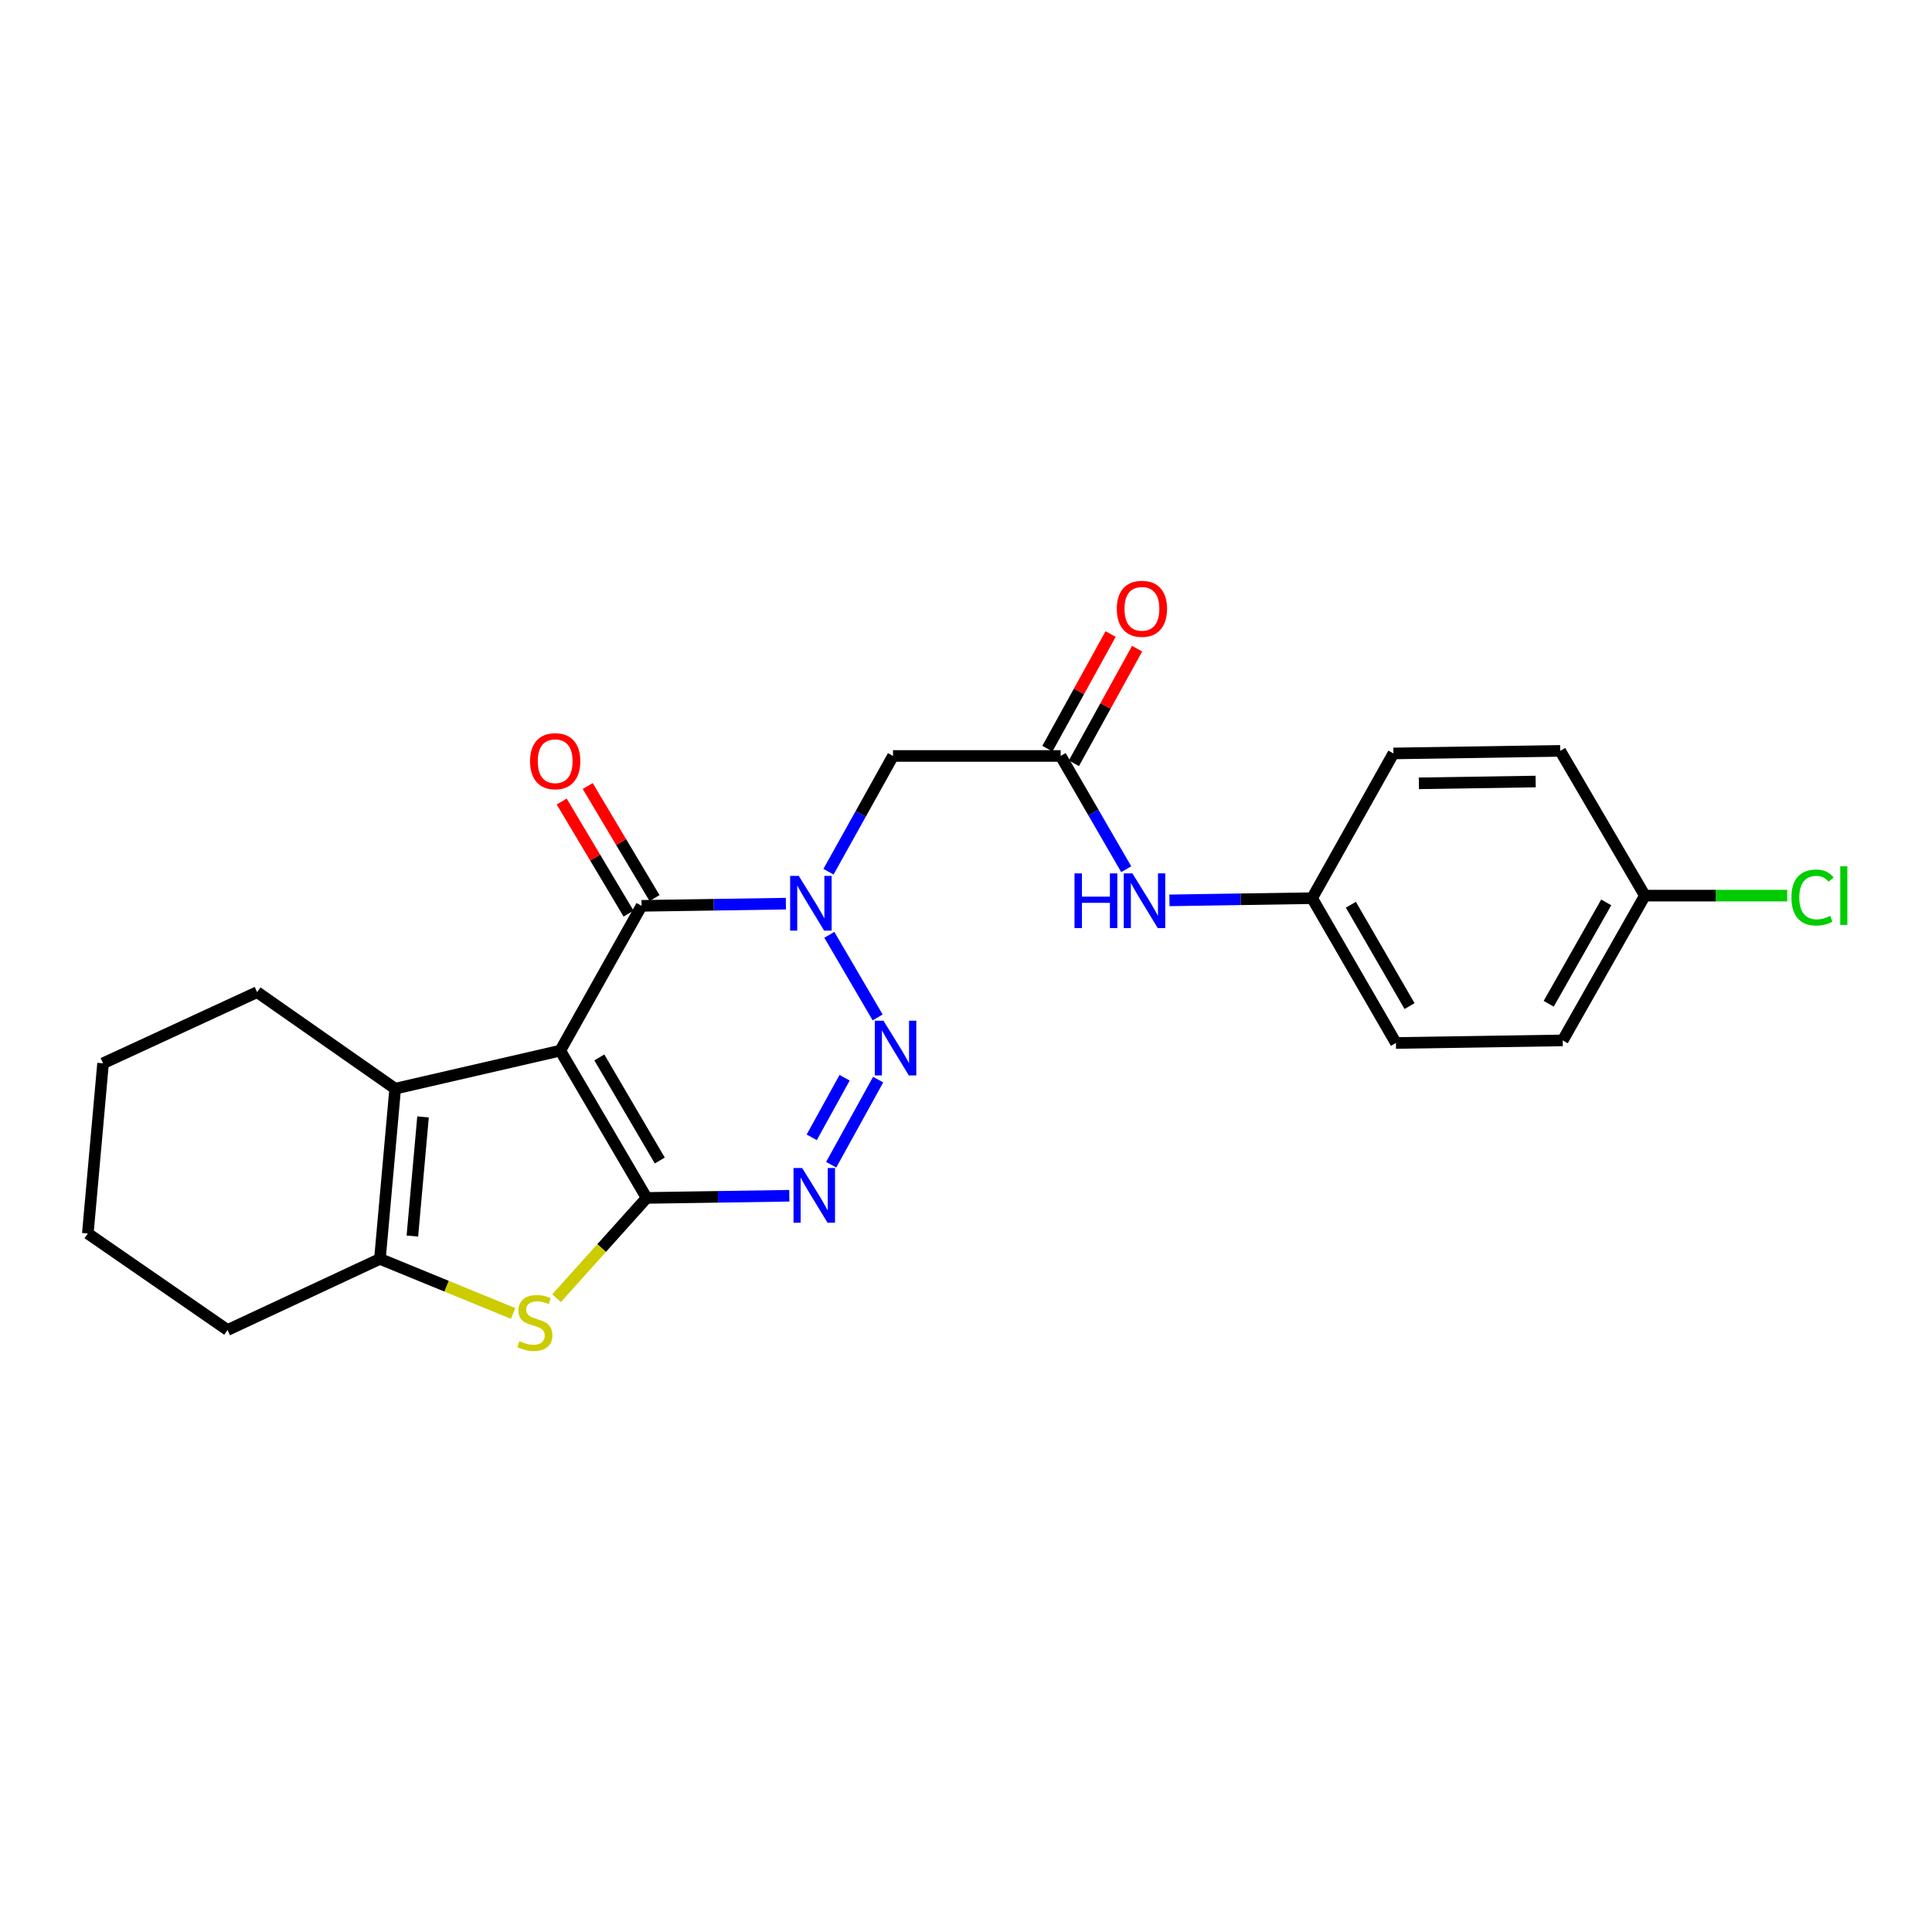 <?xml version='1.0' encoding='iso-8859-1'?>
<svg version='1.1' baseProfile='full'
              xmlns='http://www.w3.org/2000/svg'
                      xmlns:rdkit='http://www.rdkit.org/xml'
                      xmlns:xlink='http://www.w3.org/1999/xlink'
                  xml:space='preserve'
width='1000px' height='1000px' viewBox='0 0 1000 1000'>
<!-- END OF HEADER -->
<rect style='opacity:1.0;fill:#FFFFFF;stroke:none' width='1000' height='1000' x='0' y='0'> </rect>
<path class='bond-0' d='M 289.989,543.806 L 334.693,620.045' style='fill:none;fill-rule:evenodd;stroke:#000000;stroke-width:6px;stroke-linecap:butt;stroke-linejoin:miter;stroke-opacity:1' />
<path class='bond-0' d='M 310.21,547.317 L 341.503,600.685' style='fill:none;fill-rule:evenodd;stroke:#000000;stroke-width:6px;stroke-linecap:butt;stroke-linejoin:miter;stroke-opacity:1' />
<path class='bond-4' d='M 289.989,543.806 L 332.064,468.863' style='fill:none;fill-rule:evenodd;stroke:#000000;stroke-width:6px;stroke-linecap:butt;stroke-linejoin:miter;stroke-opacity:1' />
<path class='bond-6' d='M 289.989,543.806 L 204.54,563.495' style='fill:none;fill-rule:evenodd;stroke:#000000;stroke-width:6px;stroke-linecap:butt;stroke-linejoin:miter;stroke-opacity:1' />
<path class='bond-3' d='M 334.693,620.045 L 371.624,619.482' style='fill:none;fill-rule:evenodd;stroke:#000000;stroke-width:6px;stroke-linecap:butt;stroke-linejoin:miter;stroke-opacity:1' />
<path class='bond-3' d='M 371.624,619.482 L 408.555,618.919' style='fill:none;fill-rule:evenodd;stroke:#0000FF;stroke-width:6px;stroke-linecap:butt;stroke-linejoin:miter;stroke-opacity:1' />
<path class='bond-5' d='M 334.693,620.045 L 311.391,645.991' style='fill:none;fill-rule:evenodd;stroke:#000000;stroke-width:6px;stroke-linecap:butt;stroke-linejoin:miter;stroke-opacity:1' />
<path class='bond-5' d='M 311.391,645.991 L 288.09,671.936' style='fill:none;fill-rule:evenodd;stroke:#CCCC00;stroke-width:6px;stroke-linecap:butt;stroke-linejoin:miter;stroke-opacity:1' />
<path class='bond-1' d='M 406.783,467.728 L 369.424,468.296' style='fill:none;fill-rule:evenodd;stroke:#0000FF;stroke-width:6px;stroke-linecap:butt;stroke-linejoin:miter;stroke-opacity:1' />
<path class='bond-1' d='M 369.424,468.296 L 332.064,468.863' style='fill:none;fill-rule:evenodd;stroke:#000000;stroke-width:6px;stroke-linecap:butt;stroke-linejoin:miter;stroke-opacity:1' />
<path class='bond-2' d='M 429.265,483.862 L 454.267,526.617' style='fill:none;fill-rule:evenodd;stroke:#0000FF;stroke-width:6px;stroke-linecap:butt;stroke-linejoin:miter;stroke-opacity:1' />
<path class='bond-8' d='M 428.825,451.189 L 445.521,421.236' style='fill:none;fill-rule:evenodd;stroke:#0000FF;stroke-width:6px;stroke-linecap:butt;stroke-linejoin:miter;stroke-opacity:1' />
<path class='bond-8' d='M 445.521,421.236 L 462.217,391.283' style='fill:none;fill-rule:evenodd;stroke:#000000;stroke-width:6px;stroke-linecap:butt;stroke-linejoin:miter;stroke-opacity:1' />
<path class='bond-25' d='M 454.525,558.811 L 430.222,602.852' style='fill:none;fill-rule:evenodd;stroke:#0000FF;stroke-width:6px;stroke-linecap:butt;stroke-linejoin:miter;stroke-opacity:1' />
<path class='bond-25' d='M 437.162,557.848 L 420.15,588.676' style='fill:none;fill-rule:evenodd;stroke:#0000FF;stroke-width:6px;stroke-linecap:butt;stroke-linejoin:miter;stroke-opacity:1' />
<path class='bond-11' d='M 338.792,464.85 L 321.492,435.846' style='fill:none;fill-rule:evenodd;stroke:#000000;stroke-width:6px;stroke-linecap:butt;stroke-linejoin:miter;stroke-opacity:1' />
<path class='bond-11' d='M 321.492,435.846 L 304.193,406.841' style='fill:none;fill-rule:evenodd;stroke:#FF0000;stroke-width:6px;stroke-linecap:butt;stroke-linejoin:miter;stroke-opacity:1' />
<path class='bond-11' d='M 325.336,472.876 L 308.037,443.871' style='fill:none;fill-rule:evenodd;stroke:#000000;stroke-width:6px;stroke-linecap:butt;stroke-linejoin:miter;stroke-opacity:1' />
<path class='bond-11' d='M 308.037,443.871 L 290.737,414.867' style='fill:none;fill-rule:evenodd;stroke:#FF0000;stroke-width:6px;stroke-linecap:butt;stroke-linejoin:miter;stroke-opacity:1' />
<path class='bond-24' d='M 265.599,679.848 L 231.126,665.723' style='fill:none;fill-rule:evenodd;stroke:#CCCC00;stroke-width:6px;stroke-linecap:butt;stroke-linejoin:miter;stroke-opacity:1' />
<path class='bond-24' d='M 231.126,665.723 L 196.654,651.598' style='fill:none;fill-rule:evenodd;stroke:#000000;stroke-width:6px;stroke-linecap:butt;stroke-linejoin:miter;stroke-opacity:1' />
<path class='bond-7' d='M 204.54,563.495 L 196.654,651.598' style='fill:none;fill-rule:evenodd;stroke:#000000;stroke-width:6px;stroke-linecap:butt;stroke-linejoin:miter;stroke-opacity:1' />
<path class='bond-7' d='M 218.962,578.107 L 213.442,639.779' style='fill:none;fill-rule:evenodd;stroke:#000000;stroke-width:6px;stroke-linecap:butt;stroke-linejoin:miter;stroke-opacity:1' />
<path class='bond-15' d='M 204.54,563.495 L 133.096,513.533' style='fill:none;fill-rule:evenodd;stroke:#000000;stroke-width:6px;stroke-linecap:butt;stroke-linejoin:miter;stroke-opacity:1' />
<path class='bond-16' d='M 196.654,651.598 L 117.769,688.408' style='fill:none;fill-rule:evenodd;stroke:#000000;stroke-width:6px;stroke-linecap:butt;stroke-linejoin:miter;stroke-opacity:1' />
<path class='bond-9' d='M 462.217,391.283 L 548.989,391.283' style='fill:none;fill-rule:evenodd;stroke:#000000;stroke-width:6px;stroke-linecap:butt;stroke-linejoin:miter;stroke-opacity:1' />
<path class='bond-10' d='M 548.989,391.283 L 565.961,420.592' style='fill:none;fill-rule:evenodd;stroke:#000000;stroke-width:6px;stroke-linecap:butt;stroke-linejoin:miter;stroke-opacity:1' />
<path class='bond-10' d='M 565.961,420.592 L 582.934,449.901' style='fill:none;fill-rule:evenodd;stroke:#0000FF;stroke-width:6px;stroke-linecap:butt;stroke-linejoin:miter;stroke-opacity:1' />
<path class='bond-12' d='M 555.848,395.068 L 572.209,365.412' style='fill:none;fill-rule:evenodd;stroke:#000000;stroke-width:6px;stroke-linecap:butt;stroke-linejoin:miter;stroke-opacity:1' />
<path class='bond-12' d='M 572.209,365.412 L 588.571,335.756' style='fill:none;fill-rule:evenodd;stroke:#FF0000;stroke-width:6px;stroke-linecap:butt;stroke-linejoin:miter;stroke-opacity:1' />
<path class='bond-12' d='M 542.13,387.499 L 558.491,357.843' style='fill:none;fill-rule:evenodd;stroke:#000000;stroke-width:6px;stroke-linecap:butt;stroke-linejoin:miter;stroke-opacity:1' />
<path class='bond-12' d='M 558.491,357.843 L 574.852,328.188' style='fill:none;fill-rule:evenodd;stroke:#FF0000;stroke-width:6px;stroke-linecap:butt;stroke-linejoin:miter;stroke-opacity:1' />
<path class='bond-13' d='M 605.297,466.028 L 642.219,465.461' style='fill:none;fill-rule:evenodd;stroke:#0000FF;stroke-width:6px;stroke-linecap:butt;stroke-linejoin:miter;stroke-opacity:1' />
<path class='bond-13' d='M 642.219,465.461 L 679.142,464.894' style='fill:none;fill-rule:evenodd;stroke:#000000;stroke-width:6px;stroke-linecap:butt;stroke-linejoin:miter;stroke-opacity:1' />
<path class='bond-18' d='M 679.142,464.894 L 721.226,389.978' style='fill:none;fill-rule:evenodd;stroke:#000000;stroke-width:6px;stroke-linecap:butt;stroke-linejoin:miter;stroke-opacity:1' />
<path class='bond-19' d='M 679.142,464.894 L 722.532,539.845' style='fill:none;fill-rule:evenodd;stroke:#000000;stroke-width:6px;stroke-linecap:butt;stroke-linejoin:miter;stroke-opacity:1' />
<path class='bond-19' d='M 699.209,468.287 L 729.583,520.753' style='fill:none;fill-rule:evenodd;stroke:#000000;stroke-width:6px;stroke-linecap:butt;stroke-linejoin:miter;stroke-opacity:1' />
<path class='bond-14' d='M 851.388,463.571 L 808.859,538.514' style='fill:none;fill-rule:evenodd;stroke:#000000;stroke-width:6px;stroke-linecap:butt;stroke-linejoin:miter;stroke-opacity:1' />
<path class='bond-14' d='M 831.382,467.08 L 801.612,519.54' style='fill:none;fill-rule:evenodd;stroke:#000000;stroke-width:6px;stroke-linecap:butt;stroke-linejoin:miter;stroke-opacity:1' />
<path class='bond-17' d='M 851.388,463.571 L 888.225,463.571' style='fill:none;fill-rule:evenodd;stroke:#000000;stroke-width:6px;stroke-linecap:butt;stroke-linejoin:miter;stroke-opacity:1' />
<path class='bond-17' d='M 888.225,463.571 L 925.062,463.571' style='fill:none;fill-rule:evenodd;stroke:#00CC00;stroke-width:6px;stroke-linecap:butt;stroke-linejoin:miter;stroke-opacity:1' />
<path class='bond-27' d='M 851.388,463.571 L 807.563,388.655' style='fill:none;fill-rule:evenodd;stroke:#000000;stroke-width:6px;stroke-linecap:butt;stroke-linejoin:miter;stroke-opacity:1' />
<path class='bond-22' d='M 133.096,513.533 L 53.34,550.369' style='fill:none;fill-rule:evenodd;stroke:#000000;stroke-width:6px;stroke-linecap:butt;stroke-linejoin:miter;stroke-opacity:1' />
<path class='bond-26' d='M 117.769,688.408 L 45.455,638.446' style='fill:none;fill-rule:evenodd;stroke:#000000;stroke-width:6px;stroke-linecap:butt;stroke-linejoin:miter;stroke-opacity:1' />
<path class='bond-21' d='M 721.226,389.978 L 807.563,388.655' style='fill:none;fill-rule:evenodd;stroke:#000000;stroke-width:6px;stroke-linecap:butt;stroke-linejoin:miter;stroke-opacity:1' />
<path class='bond-21' d='M 734.417,405.445 L 794.852,404.519' style='fill:none;fill-rule:evenodd;stroke:#000000;stroke-width:6px;stroke-linecap:butt;stroke-linejoin:miter;stroke-opacity:1' />
<path class='bond-20' d='M 722.532,539.845 L 808.859,538.514' style='fill:none;fill-rule:evenodd;stroke:#000000;stroke-width:6px;stroke-linecap:butt;stroke-linejoin:miter;stroke-opacity:1' />
<path class='bond-23' d='M 53.34,550.369 L 45.455,638.446' style='fill:none;fill-rule:evenodd;stroke:#000000;stroke-width:6px;stroke-linecap:butt;stroke-linejoin:miter;stroke-opacity:1' />
<path  class='atom-2' d='M 413.455 453.372
L 422.735 468.372
Q 423.655 469.852, 425.135 472.532
Q 426.615 475.212, 426.695 475.372
L 426.695 453.372
L 430.455 453.372
L 430.455 481.692
L 426.575 481.692
L 416.615 465.292
Q 415.455 463.372, 414.215 461.172
Q 413.015 458.972, 412.655 458.292
L 412.655 481.692
L 408.975 481.692
L 408.975 453.372
L 413.455 453.372
' fill='#0000FF'/>
<path  class='atom-3' d='M 457.28 528.314
L 466.56 543.314
Q 467.48 544.794, 468.96 547.474
Q 470.44 550.154, 470.52 550.314
L 470.52 528.314
L 474.28 528.314
L 474.28 556.634
L 470.4 556.634
L 460.44 540.234
Q 459.28 538.314, 458.04 536.114
Q 456.84 533.914, 456.48 533.234
L 456.48 556.634
L 452.8 556.634
L 452.8 528.314
L 457.28 528.314
' fill='#0000FF'/>
<path  class='atom-4' d='M 415.205 604.562
L 424.485 619.562
Q 425.405 621.042, 426.885 623.722
Q 428.365 626.402, 428.445 626.562
L 428.445 604.562
L 432.205 604.562
L 432.205 632.882
L 428.325 632.882
L 418.365 616.482
Q 417.205 614.562, 415.965 612.362
Q 414.765 610.162, 414.405 609.482
L 414.405 632.882
L 410.725 632.882
L 410.725 604.562
L 415.205 604.562
' fill='#0000FF'/>
<path  class='atom-6' d='M 268.845 694.176
Q 269.165 694.296, 270.485 694.856
Q 271.805 695.416, 273.245 695.776
Q 274.725 696.096, 276.165 696.096
Q 278.845 696.096, 280.405 694.816
Q 281.965 693.496, 281.965 691.216
Q 281.965 689.656, 281.165 688.696
Q 280.405 687.736, 279.205 687.216
Q 278.005 686.696, 276.005 686.096
Q 273.485 685.336, 271.965 684.616
Q 270.485 683.896, 269.405 682.376
Q 268.365 680.856, 268.365 678.296
Q 268.365 674.736, 270.765 672.536
Q 273.205 670.336, 278.005 670.336
Q 281.285 670.336, 285.005 671.896
L 284.085 674.976
Q 280.685 673.576, 278.125 673.576
Q 275.365 673.576, 273.845 674.736
Q 272.325 675.856, 272.365 677.816
Q 272.365 679.336, 273.125 680.256
Q 273.925 681.176, 275.045 681.696
Q 276.205 682.216, 278.125 682.816
Q 280.685 683.616, 282.205 684.416
Q 283.725 685.216, 284.805 686.856
Q 285.925 688.456, 285.925 691.216
Q 285.925 695.136, 283.285 697.256
Q 280.685 699.336, 276.325 699.336
Q 273.805 699.336, 271.885 698.776
Q 270.005 698.256, 267.765 697.336
L 268.845 694.176
' fill='#CCCC00'/>
<path  class='atom-11' d='M 556.168 452.066
L 560.008 452.066
L 560.008 464.106
L 574.488 464.106
L 574.488 452.066
L 578.328 452.066
L 578.328 480.386
L 574.488 480.386
L 574.488 467.306
L 560.008 467.306
L 560.008 480.386
L 556.168 480.386
L 556.168 452.066
' fill='#0000FF'/>
<path  class='atom-11' d='M 586.128 452.066
L 595.408 467.066
Q 596.328 468.546, 597.808 471.226
Q 599.288 473.906, 599.368 474.066
L 599.368 452.066
L 603.128 452.066
L 603.128 480.386
L 599.248 480.386
L 589.288 463.986
Q 588.128 462.066, 586.888 459.866
Q 585.688 457.666, 585.328 456.986
L 585.328 480.386
L 581.648 480.386
L 581.648 452.066
L 586.128 452.066
' fill='#0000FF'/>
<path  class='atom-12' d='M 274.36 393.992
Q 274.36 387.192, 277.72 383.392
Q 281.08 379.592, 287.36 379.592
Q 293.64 379.592, 297 383.392
Q 300.36 387.192, 300.36 393.992
Q 300.36 400.872, 296.96 404.792
Q 293.56 408.672, 287.36 408.672
Q 281.12 408.672, 277.72 404.792
Q 274.36 400.912, 274.36 393.992
M 287.36 405.472
Q 291.68 405.472, 294 402.592
Q 296.36 399.672, 296.36 393.992
Q 296.36 388.432, 294 385.632
Q 291.68 382.792, 287.36 382.792
Q 283.04 382.792, 280.68 385.592
Q 278.36 388.392, 278.36 393.992
Q 278.36 399.712, 280.68 402.592
Q 283.04 405.472, 287.36 405.472
' fill='#FF0000'/>
<path  class='atom-13' d='M 578.056 315.115
Q 578.056 308.315, 581.416 304.515
Q 584.776 300.715, 591.056 300.715
Q 597.336 300.715, 600.696 304.515
Q 604.056 308.315, 604.056 315.115
Q 604.056 321.995, 600.656 325.915
Q 597.256 329.795, 591.056 329.795
Q 584.816 329.795, 581.416 325.915
Q 578.056 322.035, 578.056 315.115
M 591.056 326.595
Q 595.376 326.595, 597.696 323.715
Q 600.056 320.795, 600.056 315.115
Q 600.056 309.555, 597.696 306.755
Q 595.376 303.915, 591.056 303.915
Q 586.736 303.915, 584.376 306.715
Q 582.056 309.515, 582.056 315.115
Q 582.056 320.835, 584.376 323.715
Q 586.736 326.595, 591.056 326.595
' fill='#FF0000'/>
<path  class='atom-18' d='M 927.231 464.551
Q 927.231 457.511, 930.511 453.831
Q 933.831 450.111, 940.111 450.111
Q 945.951 450.111, 949.071 454.231
L 946.431 456.391
Q 944.151 453.391, 940.111 453.391
Q 935.831 453.391, 933.551 456.271
Q 931.311 459.111, 931.311 464.551
Q 931.311 470.151, 933.631 473.031
Q 935.991 475.911, 940.551 475.911
Q 943.671 475.911, 947.311 474.031
L 948.431 477.031
Q 946.951 477.991, 944.711 478.551
Q 942.471 479.111, 939.991 479.111
Q 933.831 479.111, 930.511 475.351
Q 927.231 471.591, 927.231 464.551
' fill='#00CC00'/>
<path  class='atom-18' d='M 952.511 448.391
L 956.191 448.391
L 956.191 478.751
L 952.511 478.751
L 952.511 448.391
' fill='#00CC00'/>
</svg>
